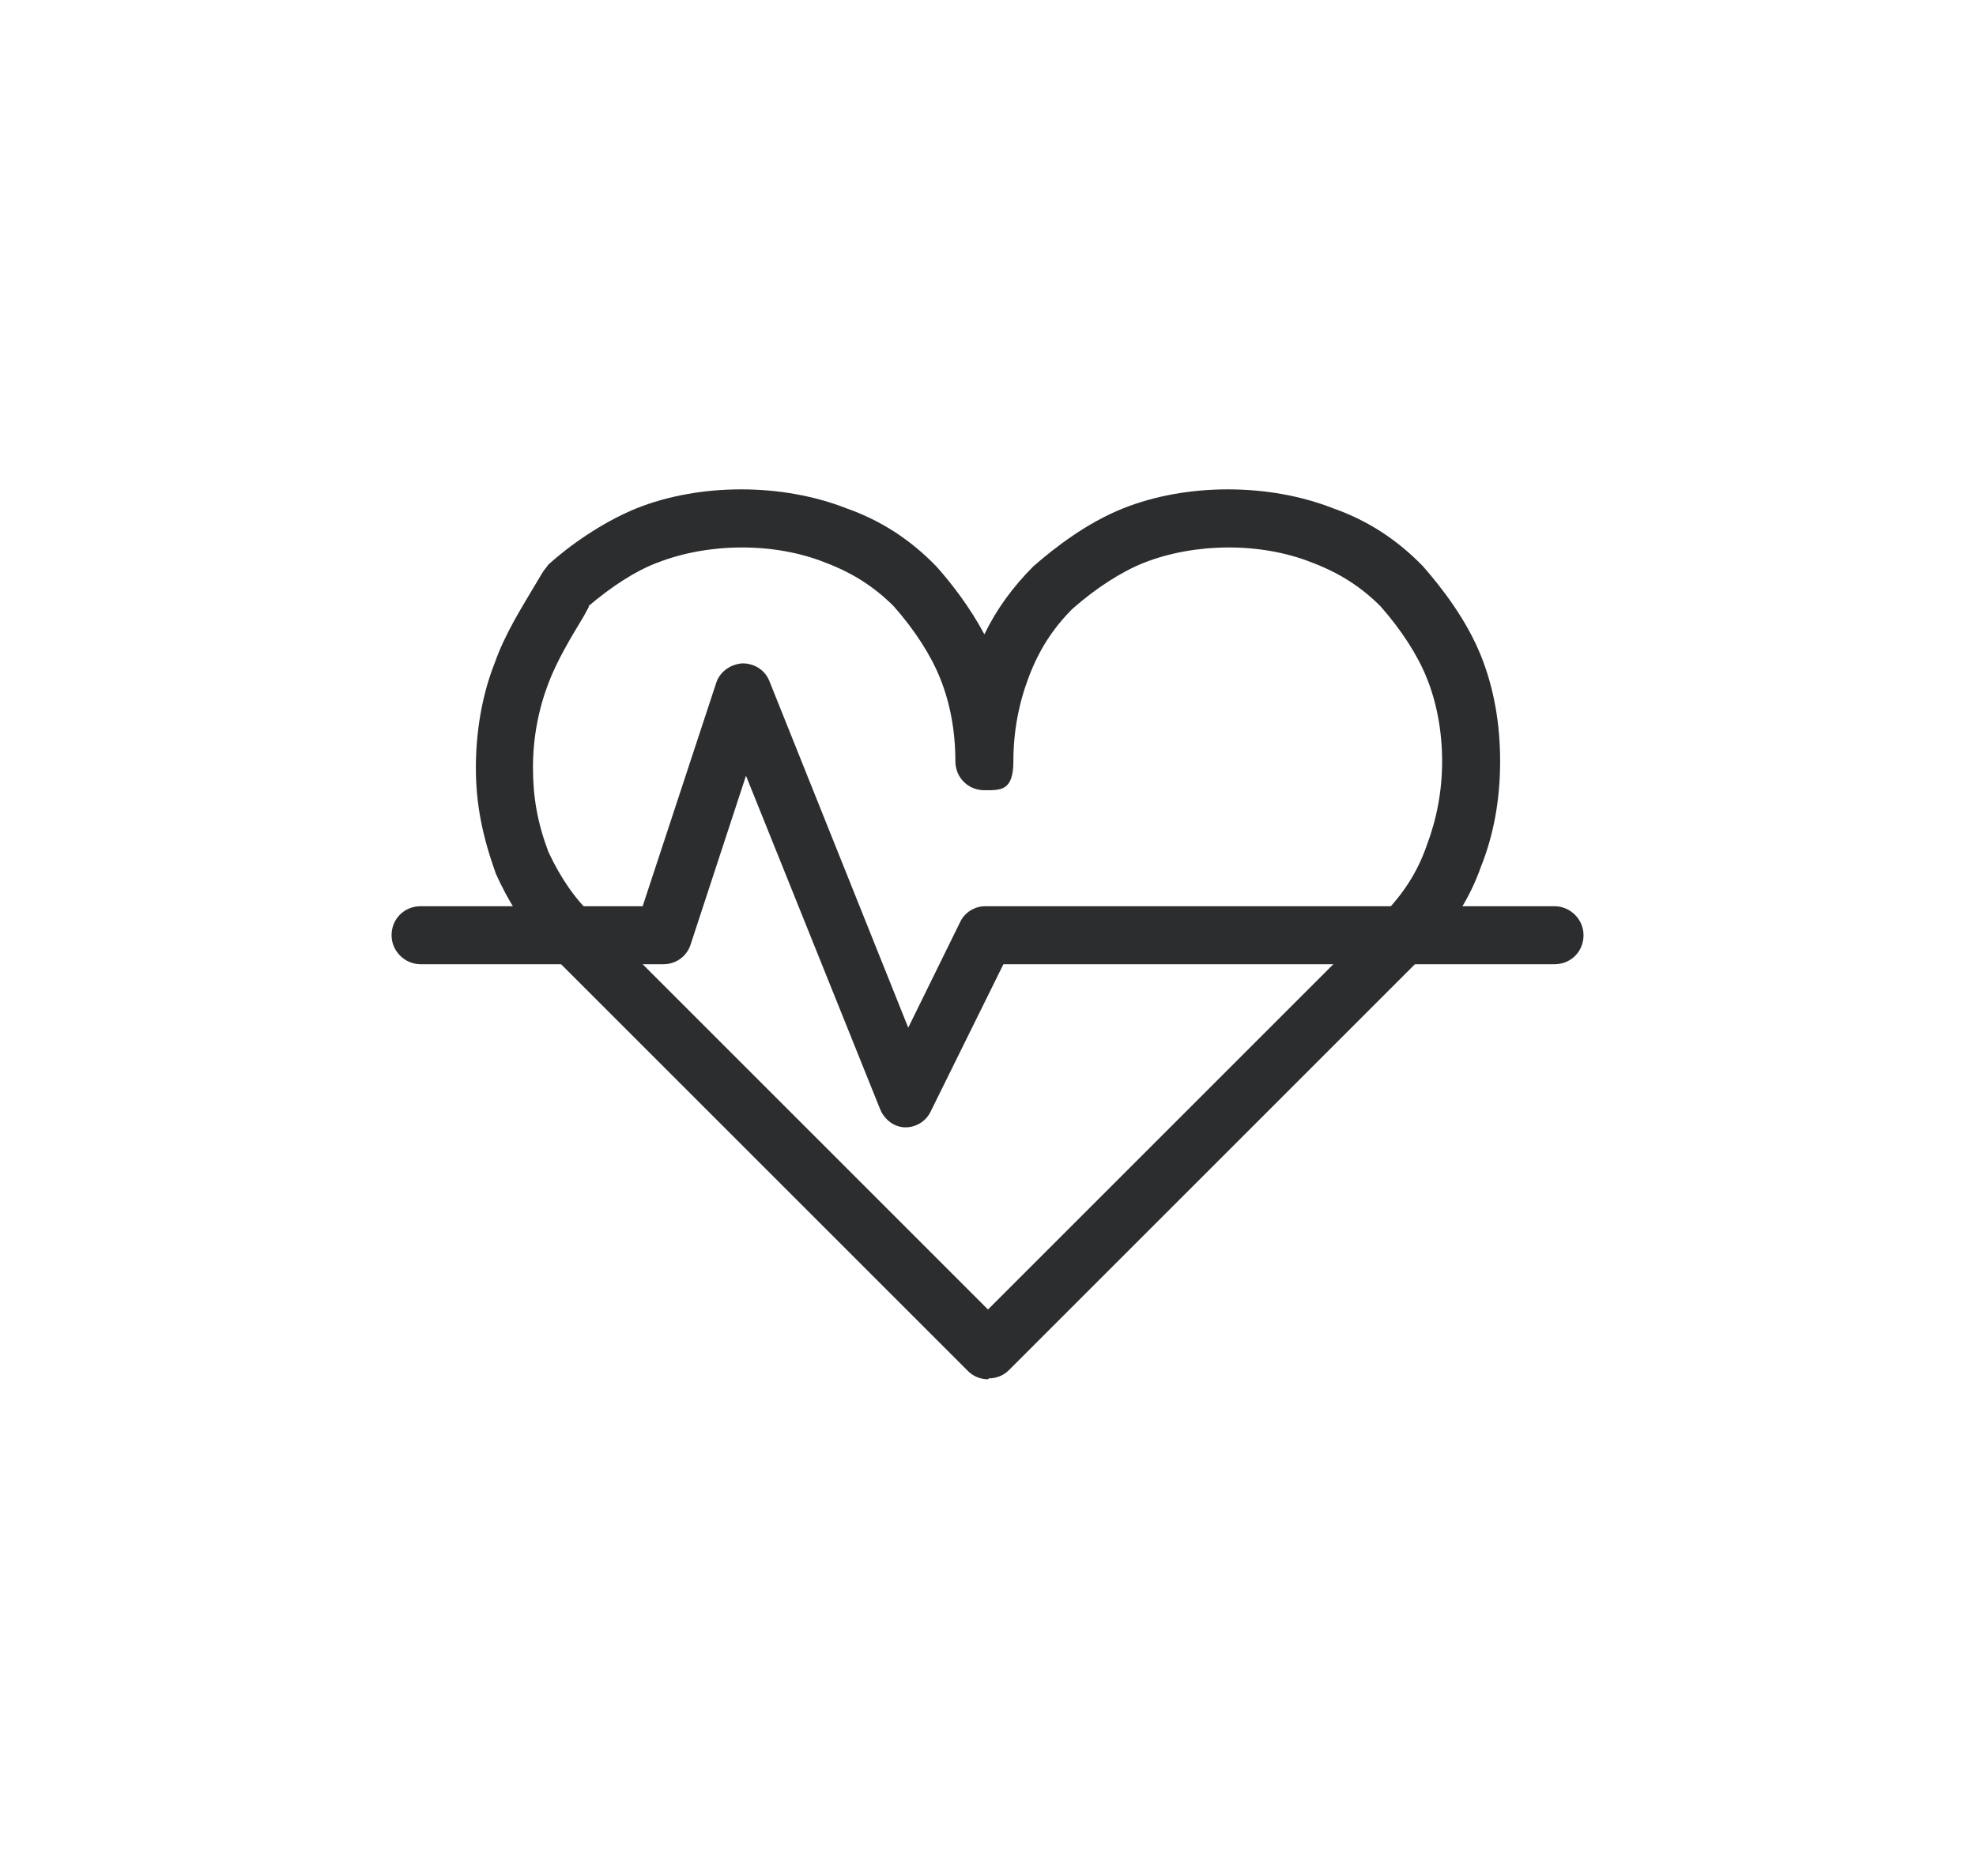 <svg width="218" height="207" viewBox="0 0 218 207" fill="none" xmlns="http://www.w3.org/2000/svg">
<path d="M109 152.2C108.2 152.2 107.4 151.9 106.8 151.3L61.1 105.6C58 102.8 55.9 99.1 54.7 96.4C53.2 92.2 52.5 88.7 52.5 84.7C52.5 80.7 53.2 76.6 54.6 73.1C55.7 70 57.4 67.3 59 64.6L59.9 63.1C60.1 62.8 60.3 62.6 60.5 62.3C62.7 60.3 66.3 57.7 70.2 56.1C77.2 53.3 86.3 53.3 93.4 56.1C97.1 57.4 100.4 59.5 103.3 62.5C105 64.4 107 67 108.6 70C109.9 67.3 111.7 64.8 114 62.5C116.4 60.4 119.9 57.7 123.9 56.1C130.9 53.3 140 53.3 147.1 56.1C150.8 57.4 154.1 59.5 157 62.5C159.1 64.9 161.8 68.4 163.4 72.4C164.8 75.9 165.5 79.8 165.5 84C165.5 88.2 164.8 92.1 163.4 95.6C162.1 99.3 160 102.5 157 105.5L111.3 151.2C110.7 151.8 109.9 152.1 109.1 152.1L109 152.2ZM65 66.9L64.4 68C62.9 70.5 61.5 72.8 60.5 75.4C59.4 78.3 58.8 81.4 58.8 84.7C58.8 88 59.3 90.8 60.5 94C61.8 96.8 63.5 99.3 65.3 100.9C65.3 100.9 65.4 100.9 65.5 101L109 144.5L152.5 101C154.8 98.7 156.4 96.2 157.4 93.3C158.5 90.4 159.1 87.3 159.1 84C159.1 80.7 158.5 77.5 157.4 74.8C156.4 72.3 154.6 69.5 152.3 66.9C150.1 64.7 147.7 63.2 144.8 62.1C139.1 59.8 131.8 59.9 126.2 62.1C123.7 63.1 120.9 64.9 118.3 67.2C116.1 69.4 114.6 71.8 113.5 74.7C112.4 77.6 111.8 80.7 111.8 84C111.8 87.3 110.4 87.2 108.6 87.2C106.8 87.2 105.4 85.8 105.4 84C105.4 80.6 104.8 77.5 103.7 74.8C102.7 72.3 100.9 69.5 98.6 66.9C96.4 64.7 94 63.2 91.1 62.1C85.4 59.8 78.1 59.9 72.5 62.1C70.1 63 67.5 64.7 64.9 66.9H65Z" fill="#2C2D2F"/>
<path d="M100 124.4C100 124.4 100 124.4 99.9 124.4C98.7 124.4 97.6 123.6 97.1 122.4L82.3 85.6L76.2 104.2C75.8 105.5 74.6 106.4 73.2 106.4H46.4C44.7 106.4 43.2 105 43.2 103.2C43.2 101.4 44.6 100 46.4 100H70.9L79 75.4C79.4 74.1 80.6 73.3 81.9 73.2C83.2 73.2 84.4 73.9 84.9 75.2L100.2 113.4L105.9 101.8C106.4 100.7 107.5 100 108.7 100H171.5C173.2 100 174.7 101.4 174.7 103.2C174.7 105 173.3 106.4 171.5 106.4H110.7L102.7 122.6C102.2 123.7 101.1 124.4 99.9 124.4H100Z" fill="#2C2D2F"/>
</svg>
